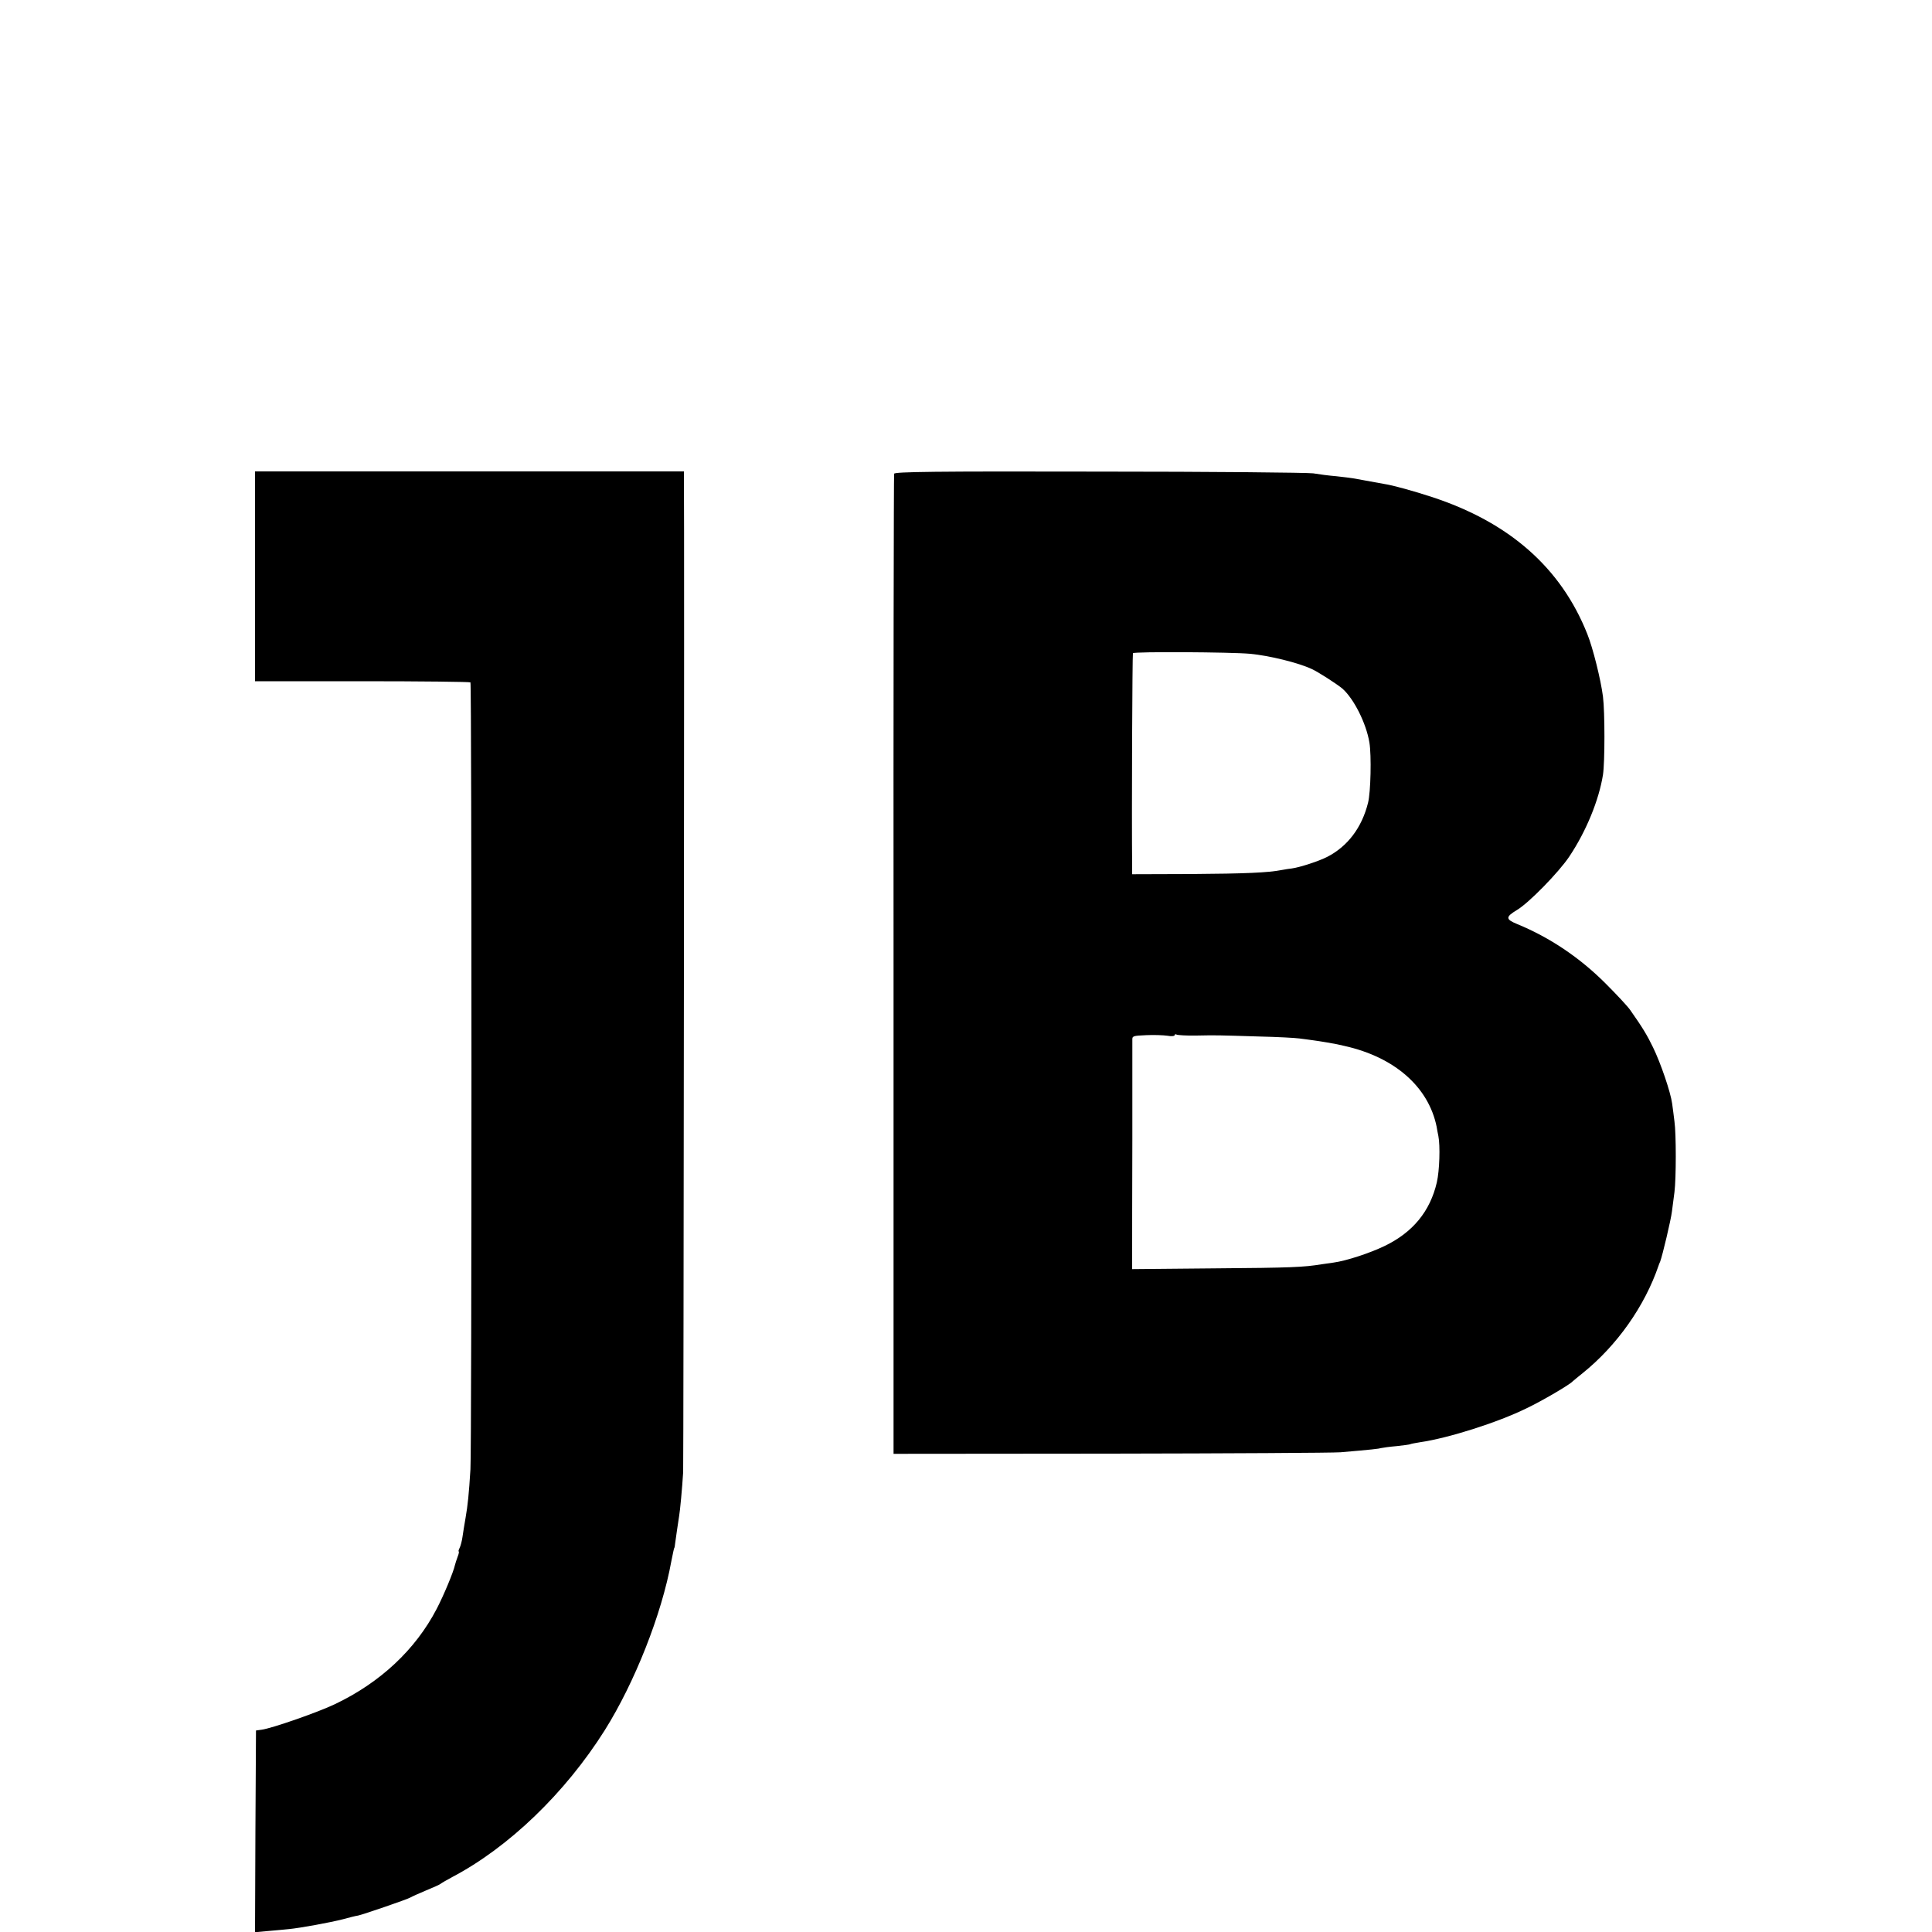 <?xml version="1.0" standalone="no"?>
<!DOCTYPE svg PUBLIC "-//W3C//DTD SVG 20010904//EN"
 "http://www.w3.org/TR/2001/REC-SVG-20010904/DTD/svg10.dtd">
<svg version="1.0" xmlns="http://www.w3.org/2000/svg"
 width="1000pt" height="1000pt" viewBox="0 0 1000 1000"
 preserveAspectRatio="xMidYMid meet">
<g transform="translate(0,1000) scale(0.1,-0.1)"
fill="#000000" stroke="none">
<path d="M1320 7017 l0 -543 555 0 c305 0 557 -3 560 -6 7 -7 7 -3960 0 -4073
-8 -130 -14 -186 -25 -250 -6 -33 -13 -78 -16 -99 -3 -22 -10 -48 -15 -58 -5
-10 -7 -18 -5 -18 3 0 1 -12 -5 -27 -6 -16 -12 -35 -14 -43 -8 -37 -58 -157
-95 -228 -110 -211 -292 -381 -527 -493 -88 -42 -326 -125 -379 -132 l-29 -4
-3 -522 -2 -522 67 6 c38 3 86 8 108 10 61 6 213 34 280 51 33 9 68 18 78 19
28 6 261 86 272 94 6 4 42 20 80 36 39 16 72 31 75 34 3 3 30 19 60 35 293
154 585 435 790 760 155 247 295 600 345 876 9 45 13 64 15 68 2 1 3 10 4 20
3 22 17 121 21 144 5 27 16 146 21 228 2 53 7 4910 4 5158 l0 22 -1110 0
-1110 0 0 -543z"/>
<path d="M4628 7548 c-2 -7 -4 -1151 -3 -2543 l0 -2530 1120 1 c616 1 1153 4
1193 7 164 14 198 18 212 22 8 2 44 7 80 10 36 4 67 8 70 10 3 2 26 6 50 10
146 21 401 102 550 175 82 39 225 123 240 140 3 3 26 22 51 42 178 143 322
347 394 558 1 3 4 12 8 20 12 32 56 217 61 260 3 25 9 70 13 100 9 72 9 302 0
365 -3 28 -9 69 -12 93 -8 59 -59 209 -99 291 -31 64 -54 102 -118 193 -12 18
-70 80 -128 138 -134 134 -289 238 -457 307 -61 25 -61 37 -1 73 62 37 217
196 271 277 88 132 153 292 174 423 10 67 10 323 0 404 -11 87 -52 252 -81
324 -136 343 -404 579 -806 710 -91 30 -203 61 -245 67 -11 2 -33 6 -50 9 -16
3 -43 8 -60 11 -16 3 -39 7 -50 9 -11 2 -51 7 -88 11 -37 3 -91 10 -120 15
-29 4 -527 9 -1108 9 -856 2 -1057 -1 -1061 -11z m1842 -932 c98 -9 250 -46
320 -79 33 -15 129 -77 158 -101 59 -52 123 -178 140 -279 11 -67 7 -257 -7
-312 -32 -129 -106 -226 -211 -280 -45 -23 -141 -54 -183 -60 -12 -1 -35 -5
-52 -8 -71 -14 -188 -19 -472 -21 l-303 -1 0 30 c-3 297 1 1108 4 1114 6 9
508 6 606 -3z m-390 -1974 c0 5 4 6 10 3 5 -3 52 -6 102 -5 105 2 103 2 328
-5 91 -2 183 -7 205 -10 22 -3 56 -7 75 -10 31 -4 107 -17 120 -20 3 -1 21 -5
40 -9 259 -58 434 -212 476 -418 2 -13 6 -34 9 -48 10 -51 6 -179 -8 -240 -35
-150 -124 -259 -272 -330 -75 -36 -196 -76 -262 -85 -15 -2 -44 -6 -63 -9 -93
-15 -154 -18 -552 -21 l-428 -4 0 92 c0 51 0 313 1 582 0 270 0 500 0 512 -1
21 4 22 72 25 39 2 89 0 110 -3 20 -4 37 -2 37 3z"/>
</g>
</svg>

